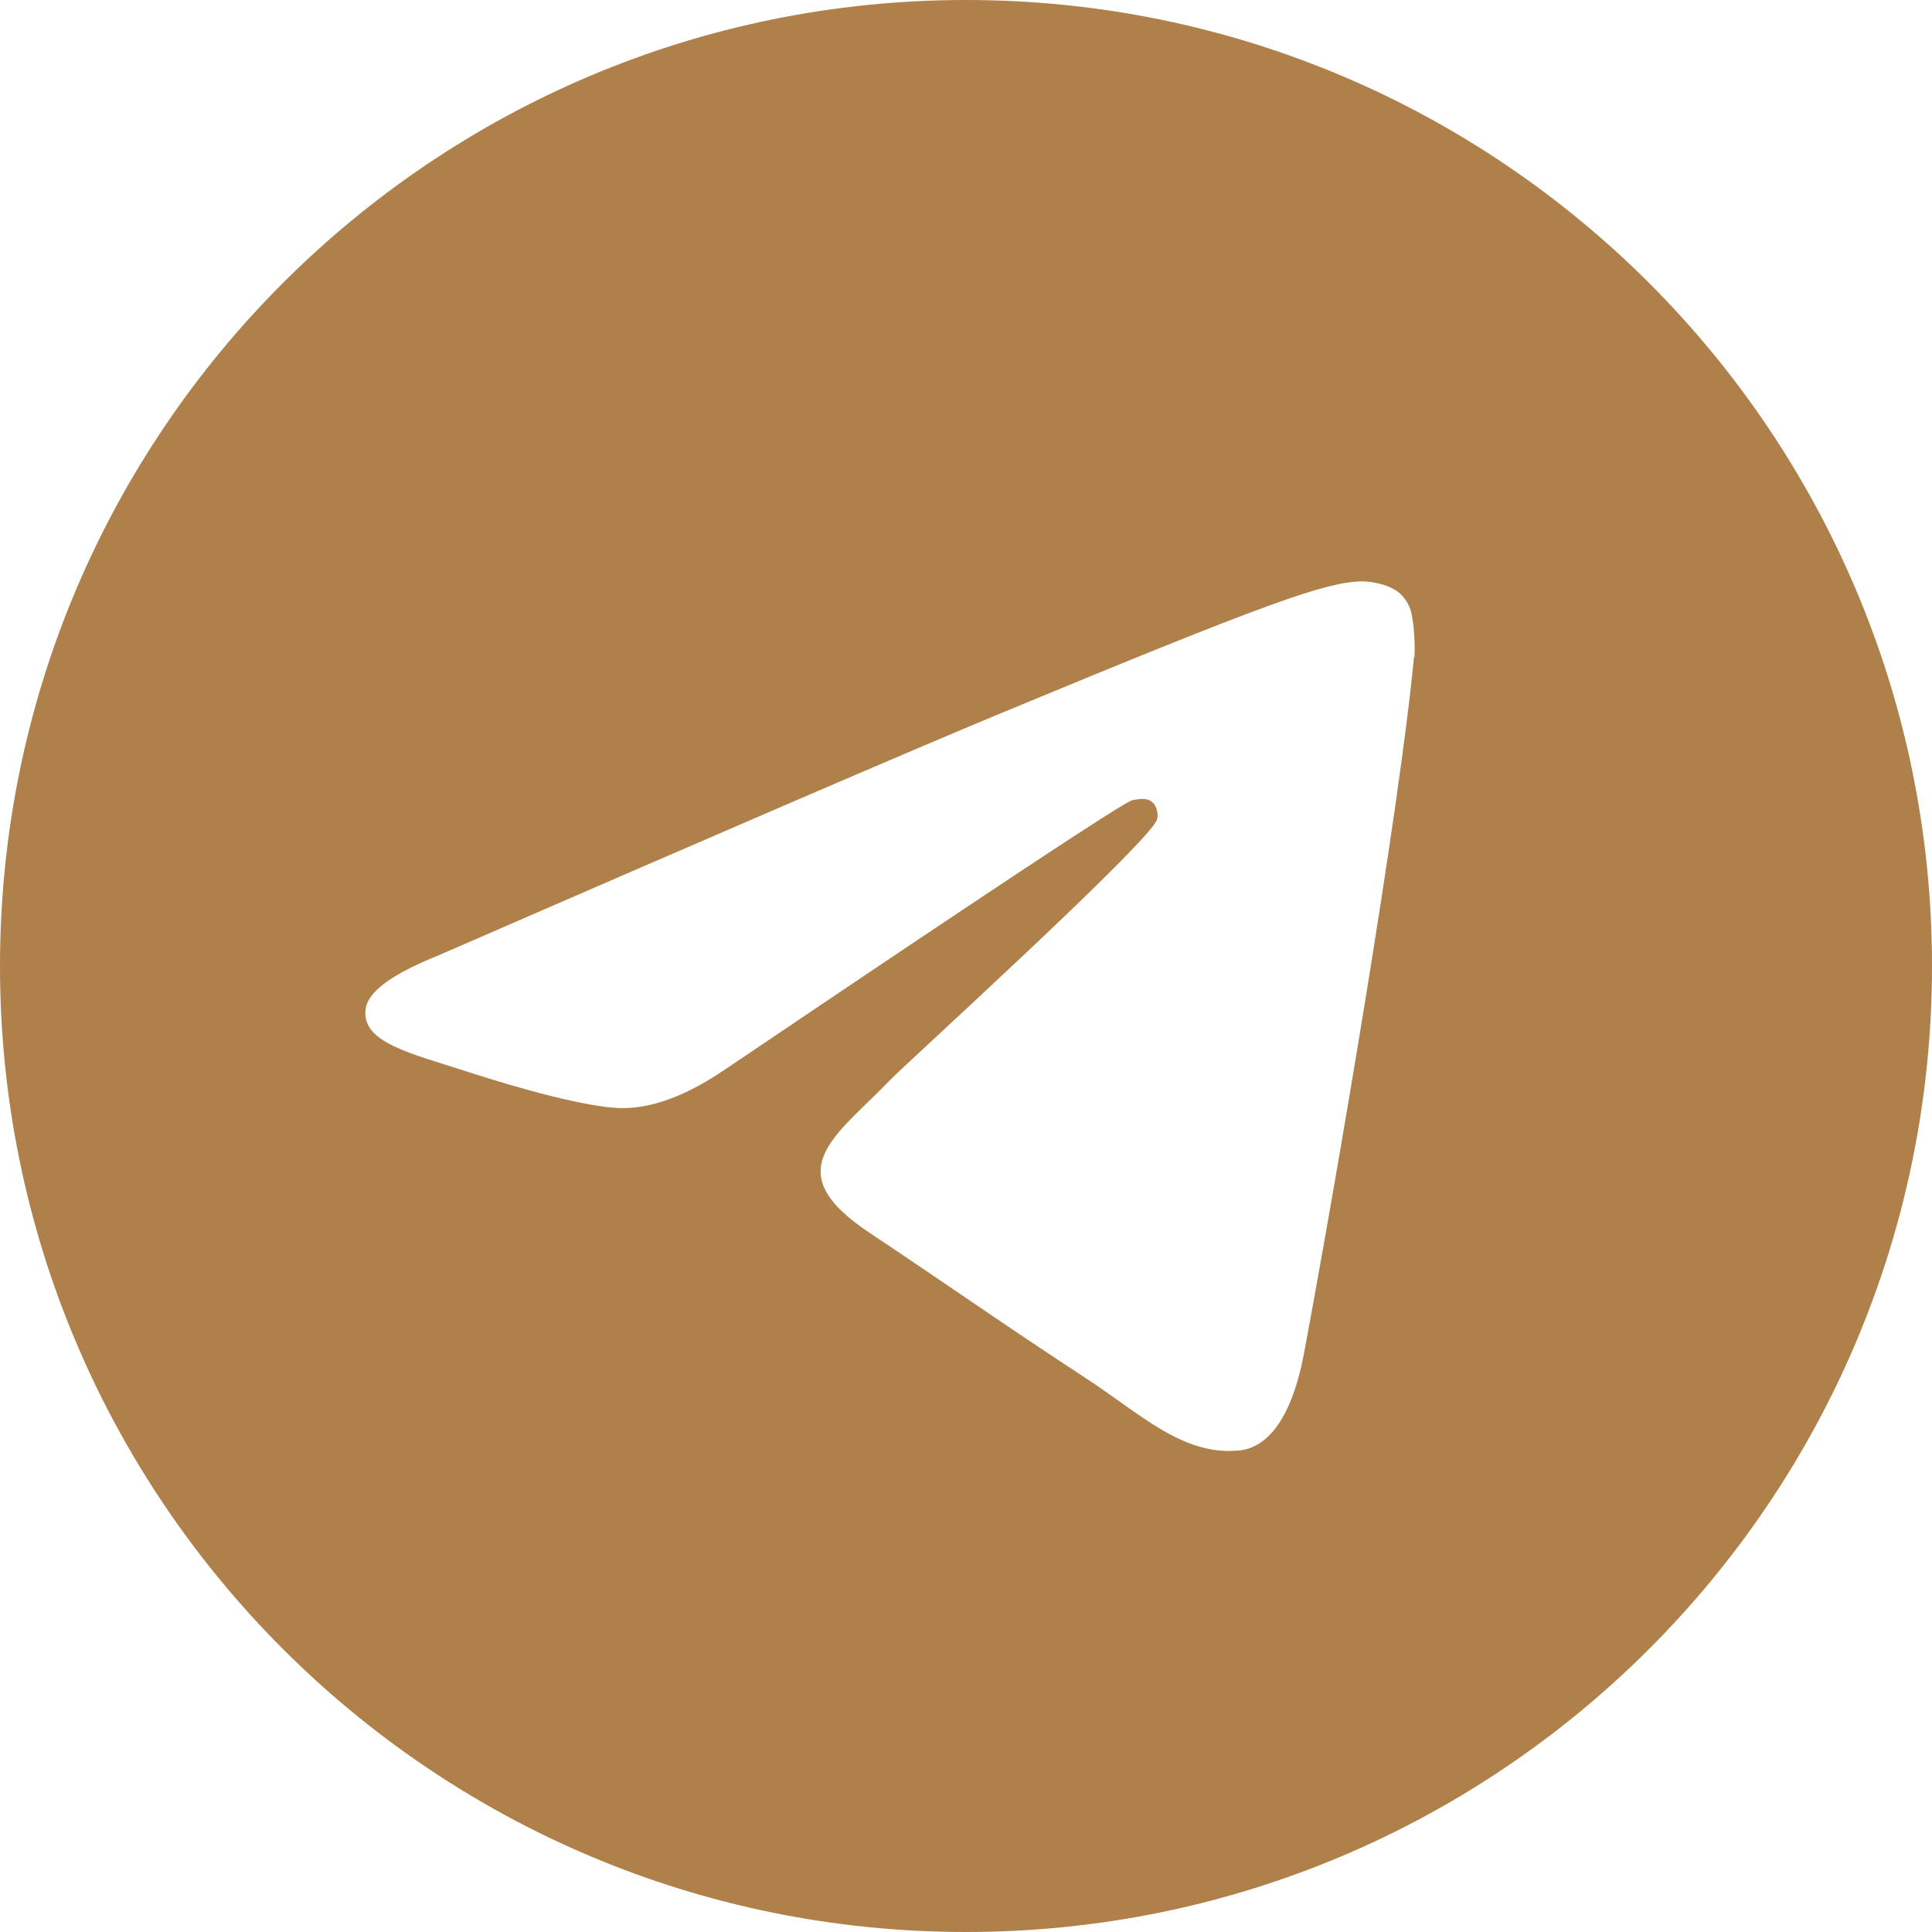 <?xml version="1.0" encoding="UTF-8"?>
<svg xmlns="http://www.w3.org/2000/svg" id="Capa_2" data-name="Capa 2" viewBox="0 0 37.52 37.52">
  <defs>
    <style>
      .cls-1 {
        fill: #b0804a;
        stroke-width: 0px;
      }
    </style>
  </defs>
  <g id="Capa_1-2" data-name="Capa 1">
    <path class="cls-1" d="m18.76,0C8.4,0,0,8.4,0,18.76s8.4,18.76,18.76,18.76,18.76-8.4,18.76-18.76S29.12,0,18.76,0Zm8.7,12.76c-.28,2.97-1.51,10.17-2.13,13.49-.26,1.41-.78,1.88-1.28,1.92-1.09.1-1.91-.72-2.97-1.41-1.65-1.08-2.59-1.75-4.18-2.81-1.85-1.22-.65-1.89.4-2.99.28-.29,5.08-4.65,5.17-5.05.02-.05.02-.23-.09-.33s-.27-.06-.39-.04c-.17.04-2.8,1.78-7.91,5.23-.75.51-1.42.76-2.03.75-.67-.02-1.96-.38-2.92-.69-1.17-.38-2.11-.58-2.03-1.23.04-.34.51-.68,1.4-1.04,5.47-2.38,9.11-3.95,10.94-4.71,5.21-2.16,6.29-2.54,7-2.56.16,0,.5.04.73.22.15.13.24.31.26.51.04.25.05.5.04.75Z"></path>
  </g>
</svg>

